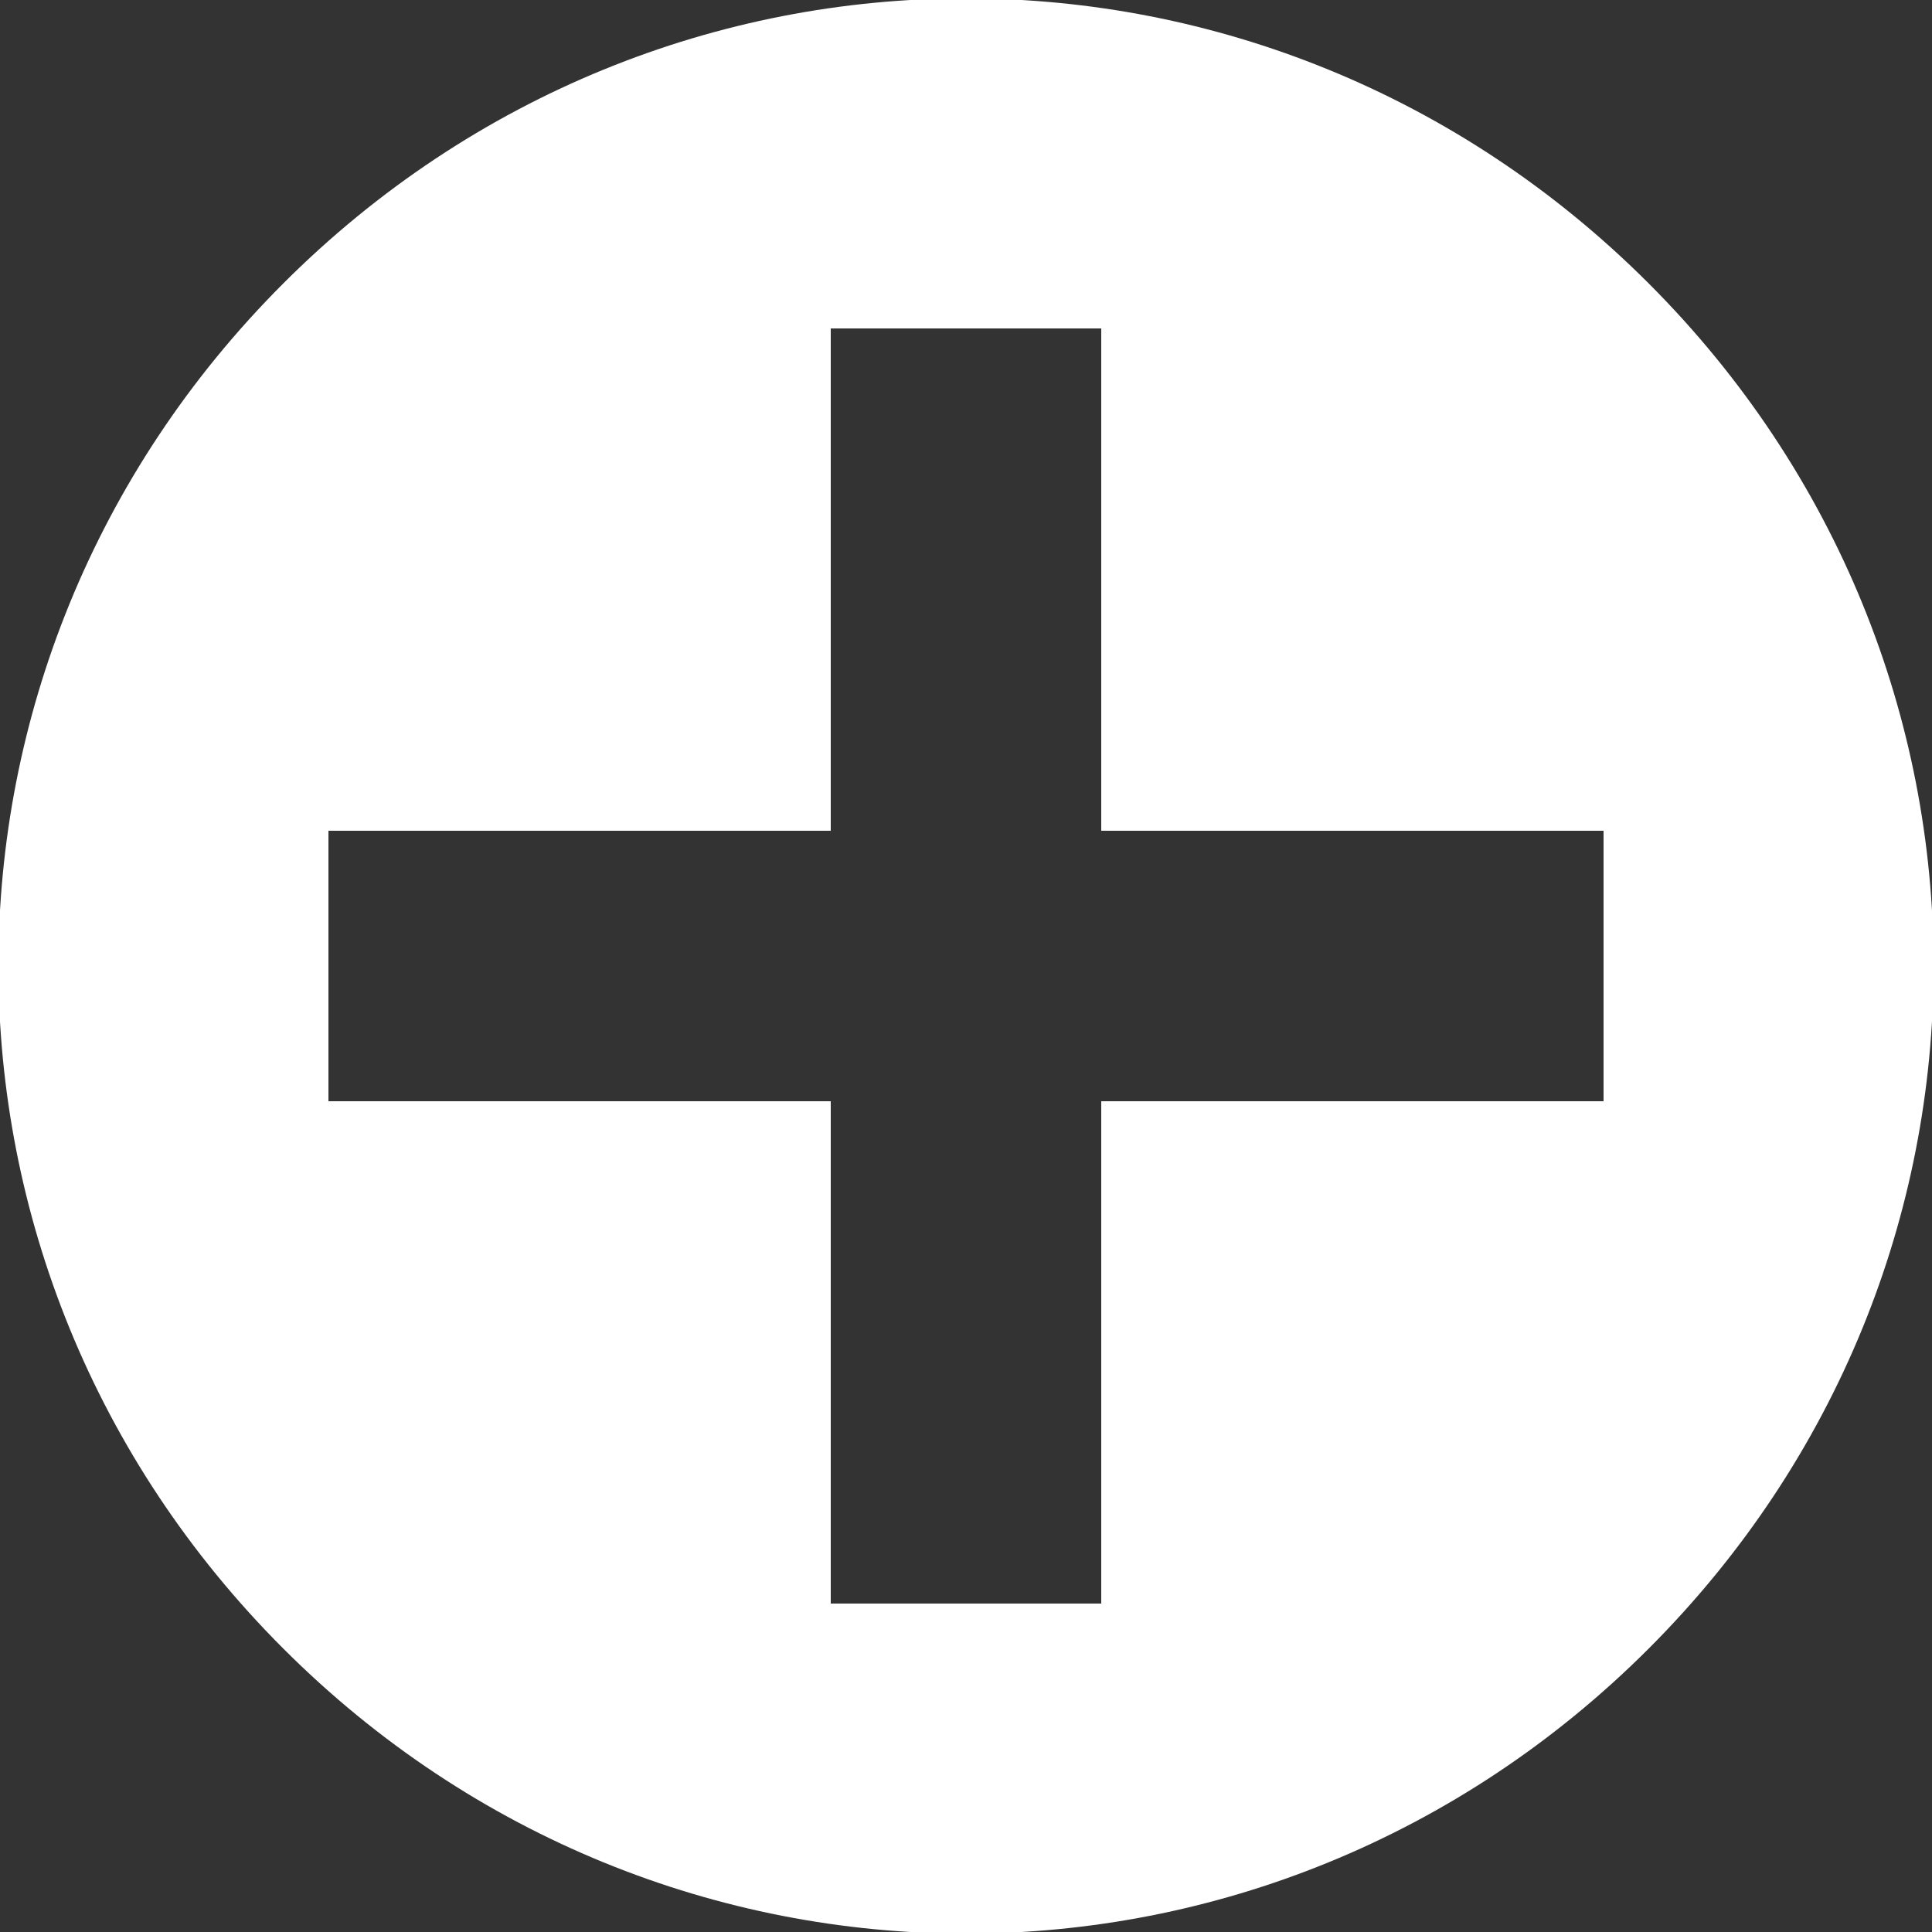 <svg xmlns="http://www.w3.org/2000/svg" version="1.1" x="0" y="0" width="30" height="30" viewBox="6 -7 30 30" enable-background="new 6 -7 30 30" xml:space="preserve"><rect x="6" y="-7" width="30" height="30" fill="#333333" stroke="none"/><path fill="#FFFFFF" d="M31.6-2.6c-5.9-5.9-15.3-5.9-21.2 0s-5.9 15.3 0 21.2 15.3 5.9 21.2 0S37.5 3.3 31.6-2.6zM23.1 10.1v7.8h-4.2v-7.8h-7.8V5.9h7.8v-7.8h4.2v7.8h7.8v4.2H23.1z"></path></svg>
